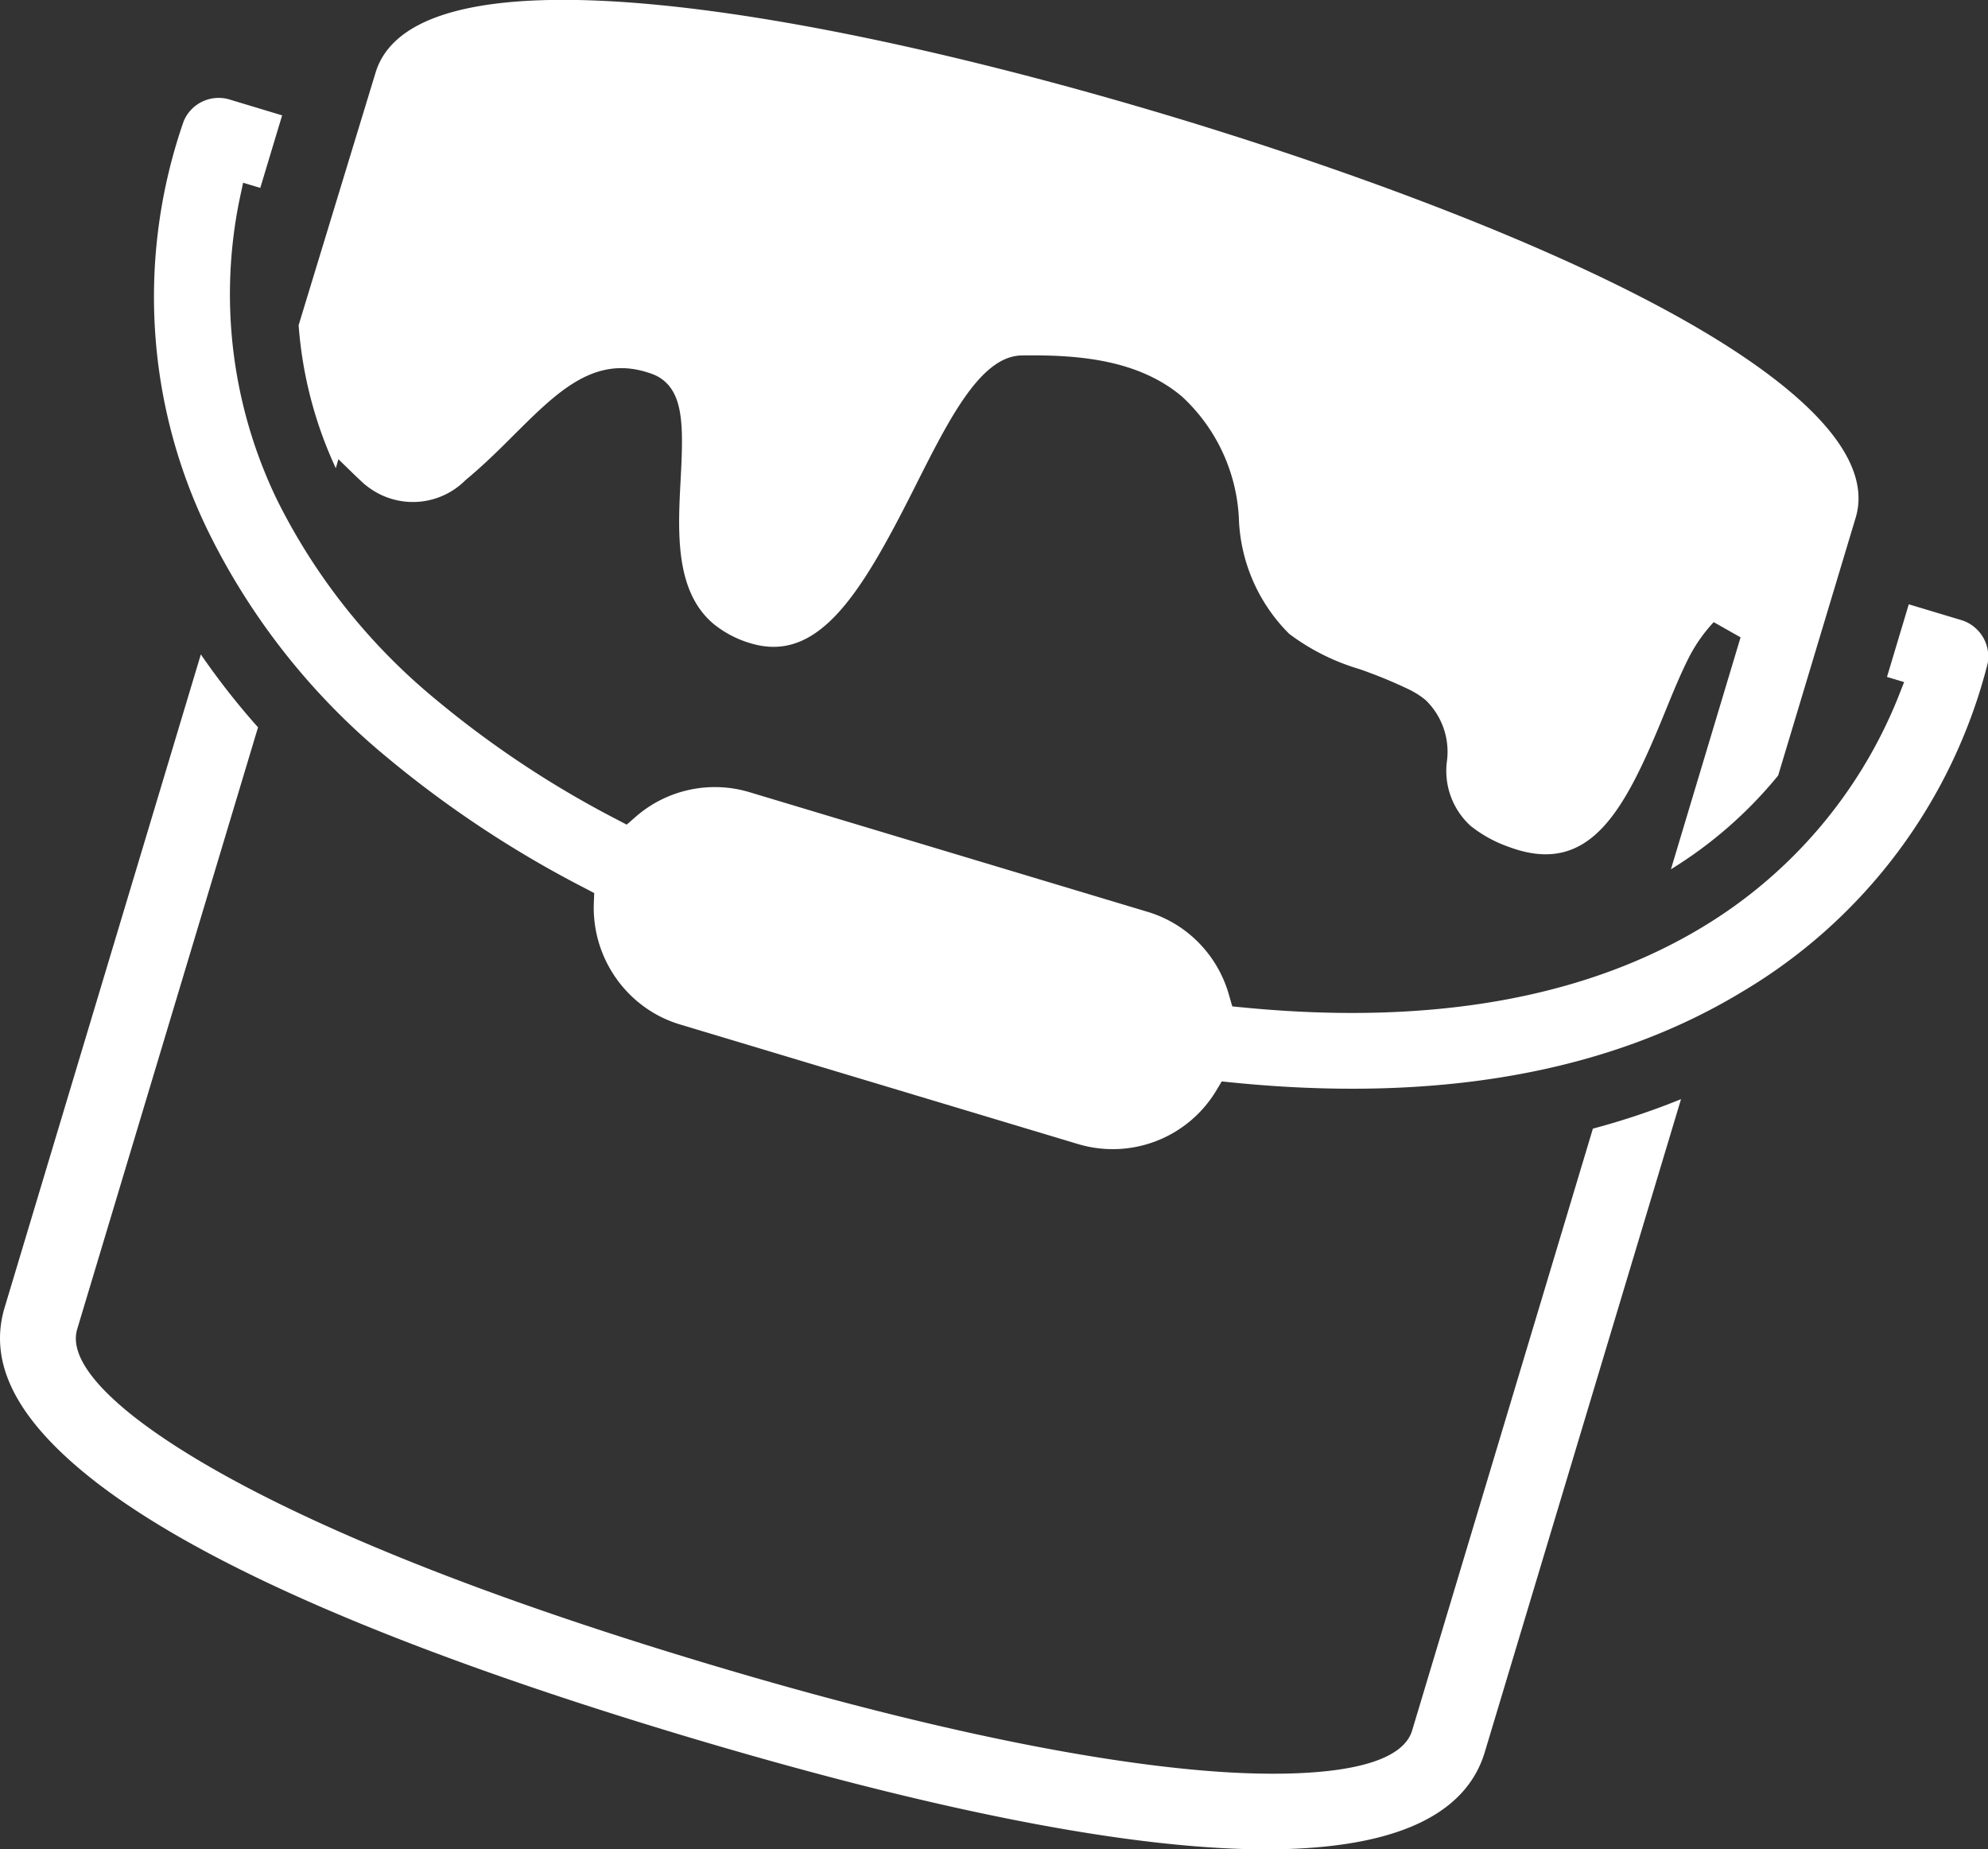 <svg xmlns="http://www.w3.org/2000/svg" width="65.419" height="60.851" viewBox="0 0 65.419 60.851">
  <rect x="0" y="0" width="65.419" height="60.851" fill="#333333" stroke="none"/>
  <g id="グループ_47132" data-name="グループ 47132" transform="translate(-815.904 4131.954)">
    <path id="パス_18783" data-name="パス 18783" d="M818.515-4083.63c-2.173-1.841-2.979-3.578-2.457-5.308l6.455-21.485a24.244,24.244,0,0,0,1.882,2.4l-5.95,19.8c-.207.691.306,1.566,1.521,2.6,1.8,1.526,6.682,4.646,19.129,8.385,8.966,2.694,14.4,3.451,17.379,3.609,2.016.106,5.465.07,5.9-1.389l5.947-19.8a24.448,24.448,0,0,0,2.9-.97l-6.457,21.484c-.645,2.153-3.127,3.229-7.375,3.2-4.456-.035-10.854-1.3-19.013-3.747C828.607-4077.787,821.926-4080.739,818.515-4083.63Zm18.34-15.394a4.028,4.028,0,0,1-1.41-3.216l.013-.329-.292-.154a35.647,35.647,0,0,1-6.527-4.312,22.455,22.455,0,0,1-5.9-7.469,17.572,17.572,0,0,1-.791-13.461,1.246,1.246,0,0,1,1.51-.716l1.73.522-.719,2.387-.565-.17-.118.554a15.537,15.537,0,0,0,1.239,9.889,20.089,20.089,0,0,0,5.241,6.577,32.941,32.941,0,0,0,5.944,3.935l.317.166.269-.235a3.962,3.962,0,0,1,3.778-.831l13.09,3.934a3.931,3.931,0,0,1,1.418.768,4,4,0,0,1,1.273,2l.1.345.356.034c6.134.6,11.225-.289,15.128-2.651a15.616,15.616,0,0,0,6.416-7.527l.208-.528-.564-.169.717-2.39,1.729.52a1.2,1.2,0,0,1,.444.243,1.253,1.253,0,0,1,.422,1.187,17.565,17.565,0,0,1-8.079,10.8c-4.39,2.662-10.042,3.663-16.794,2.983l-.33-.034-.17.284a3.975,3.975,0,0,1-4.563,1.776l-13.089-3.933a3.921,3.921,0,0,1-1.42-.77Zm-9.9-17.524a13.506,13.506,0,0,1-1.224-4.708l2.529-8.3c1.307-4.354,14.355-2.124,26.128,1.413,4.524,1.36,15.577,4.969,20.454,9.1,1.779,1.508,2.495,2.9,2.126,4.124l-2.55,8.481a14.057,14.057,0,0,1-3.529,3.086l2.292-7.632-.884-.5a5.1,5.1,0,0,0-.784,1.1c-.279.537-.546,1.186-.825,1.872-1.318,3.227-2.454,5.428-5.142,4.42a4.251,4.251,0,0,1-1.253-.692,2.446,2.446,0,0,1-.775-2.125,2.362,2.362,0,0,0-.7-2.009,2.718,2.718,0,0,0-.554-.354,15.6,15.6,0,0,0-1.634-.67,7.265,7.265,0,0,1-2.3-1.155,5.632,5.632,0,0,1-1.66-3.841,5.84,5.84,0,0,0-1.867-3.966c-1.466-1.242-3.491-1.382-5.279-1.355-1.345.021-2.377,2.072-3.472,4.244-1.758,3.5-3.171,5.911-5.442,5.228a3.482,3.482,0,0,1-1.23-.643c-1.276-1.079-1.17-3.04-1.077-4.769.088-1.645.095-2.683-.546-3.225a1.272,1.272,0,0,0-.389-.224c-1.853-.683-3.094.555-4.536,1.988-.5.5-1.011,1.008-1.606,1.5a2.444,2.444,0,0,1-2.995.373,2.633,2.633,0,0,1-.364-.263l-.214-.2-.614-.595Z" transform="translate(0 0.001)" fill="#fff"/>
  </g>
</svg>
